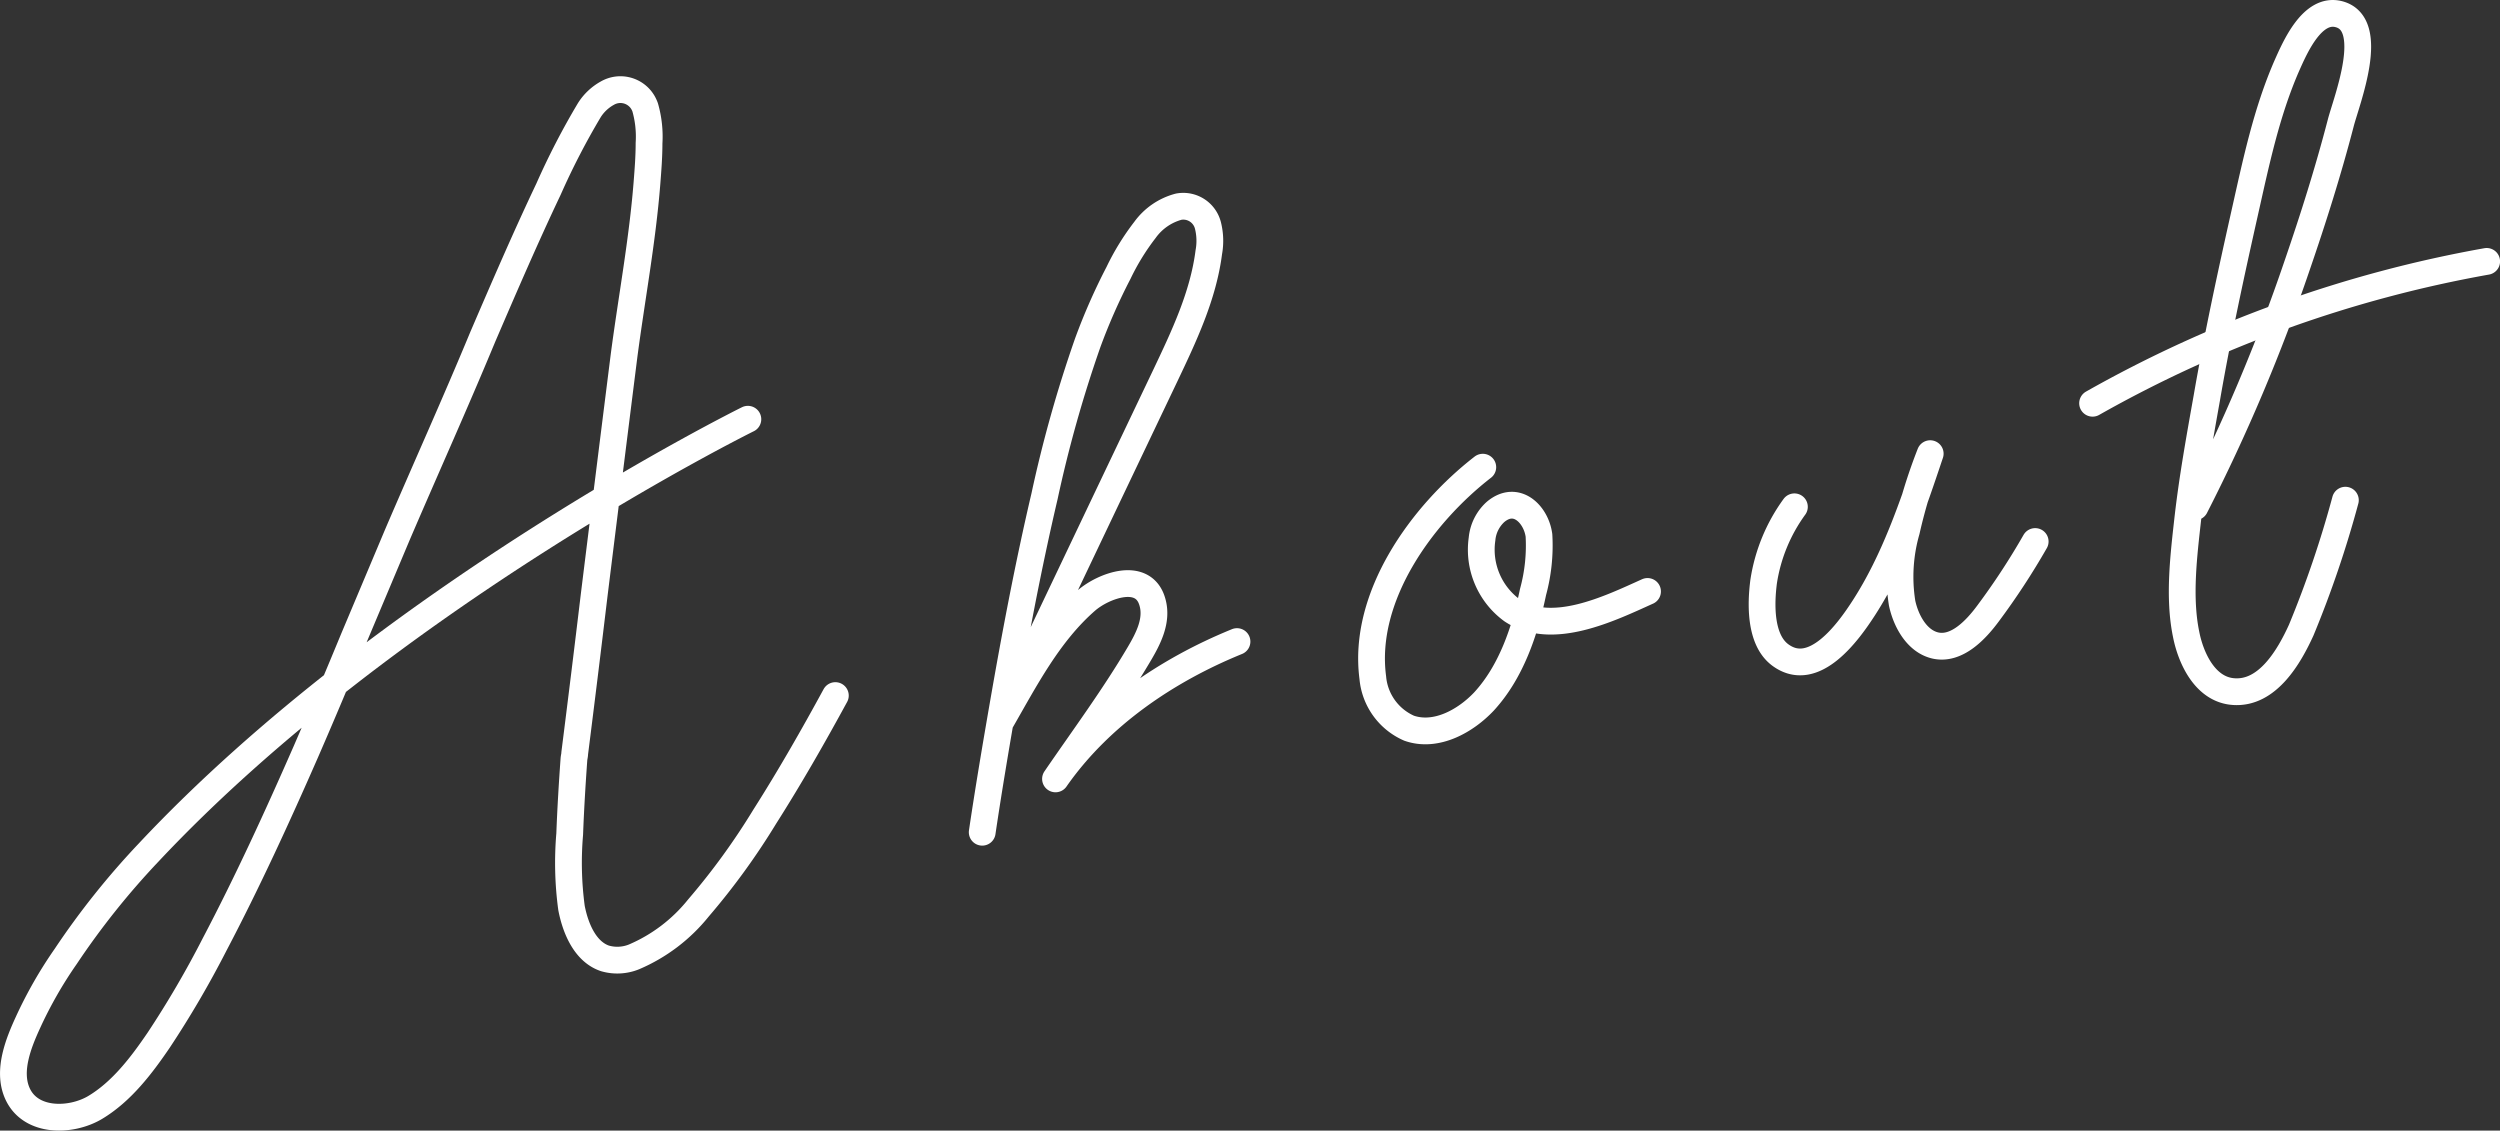 <svg id="レイヤー_1" data-name="レイヤー 1" xmlns="http://www.w3.org/2000/svg" viewBox="0 0 264.35 119.55"><rect x="0" y="0" width="264.35" height="119.55" fill="#333333" stroke="none"/><defs><style>.cls-1{fill:none;stroke:#fff;stroke-linecap:round;stroke-linejoin:round;stroke-width:2.83px;}</style></defs><path class="cls-1" d="M79.08,44.33s-38,18.77-63.35,45.8a83.05,83.05,0,0,0-8.78,11,44.88,44.88,0,0,0-4,7c-1,2.18-2.15,5.06-1.14,7.42,1.35,3.17,5.68,3.08,8.24,1.56,2.8-1.67,4.91-4.45,6.72-7.11a104.19,104.19,0,0,0,5.91-10.11c3.5-6.66,6.64-13.51,9.66-20.4,1.74-4,3.42-8,5.07-12L42,56.59c3-7,6.13-13.93,9.06-21C53.3,30.39,55.55,25.16,58,20a77.73,77.73,0,0,1,4.32-8.36,5.26,5.26,0,0,1,1.9-1.79,2.76,2.76,0,0,1,3.77,1,3.22,3.22,0,0,1,.23.5,11.27,11.27,0,0,1,.41,3.79c0,1.41-.11,2.82-.22,4.22C67.93,25.43,66.8,31.47,66,37.51q-1.6,12.7-3.17,25.4-1,8.37-2.06,16.74c0,.2-.06.4-.08.61-.19,2.64-.35,5.29-.45,7.94a35.7,35.7,0,0,0,.19,7.8c.38,2,1.37,4.61,3.54,5.34a4.69,4.69,0,0,0,3.07-.16A17.58,17.58,0,0,0,73.86,96a73.58,73.58,0,0,0,7-9.64c2.65-4.17,5.11-8.47,7.47-12.81" transform="translate(0 0)"/><path class="cls-1" d="M103.86,88c.66-4.46,1.41-8.9,2.18-13.34,1.29-7.43,2.69-14.85,4.41-22.19A135.34,135.34,0,0,1,115,36.29a63,63,0,0,1,3.27-7.43,25.28,25.28,0,0,1,2.8-4.55,6.44,6.44,0,0,1,3.58-2.46,2.69,2.69,0,0,1,3.08,2,6.66,6.66,0,0,1,.09,2.81c-.59,4.63-2.64,8.93-4.64,13.14q-8.72,18.29-17.41,36.58c2.61-4.53,5.09-9.38,9.09-12.87,1.8-1.57,6.07-3.19,7,.17.55,1.92-.43,3.82-1.37,5.42-2.69,4.57-5.88,8.88-8.88,13.26,4.66-6.68,11.73-11.48,19.19-14.52" transform="translate(0 0)"/><path class="cls-1" d="M156.79,49.4c-6.45,5-12.76,13.7-11.63,22.26A6.44,6.44,0,0,0,149,77c2.87,1,6-.78,7.94-2.85,2.87-3.14,4.31-7.45,5.16-11.54a18.68,18.68,0,0,0,.63-6c-.3-2.23-2.39-4.33-4.59-2.48A4.41,4.41,0,0,0,156.71,57a7.94,7.94,0,0,0,3.18,7.54c4.23,2.8,10.32-.2,14.32-2" transform="translate(0 0)"/><path class="cls-1" d="M189.74,53.59a18.06,18.06,0,0,0-3.25,7.89c-.31,2.37-.41,6.16,1.75,7.77,3.57,2.65,7.21-2.44,8.86-5,3.22-5,5.12-10.67,7-16.28a56.57,56.57,0,0,0-2.51,8.16,17.67,17.67,0,0,0-.46,7.65c.39,1.82,1.52,4,3.49,4.47,2.29.54,4.35-1.7,5.58-3.36a75.26,75.26,0,0,0,5-7.63" transform="translate(0 0)"/><path class="cls-1" d="M221.27,42.64a131.5,131.5,0,0,1,41.67-15" transform="translate(0 0)"/><path class="cls-1" d="M232.11,53.59a191.13,191.13,0,0,0,10.77-25.47c1.72-5,3.3-10,4.63-15.11.6-2.33,3.84-10.46-.2-11.51-2.81-.73-4.63,3.5-5.48,5.4-2.19,5-3.29,10.35-4.48,15.63-1.44,6.42-2.87,13-4,19.54-.75,4.21-1.51,8.42-2,12.67-.44,3.95-1,8.41-.19,12.33.49,2.51,2,5.84,5,6.06,3.61.28,5.9-3.71,7.17-6.5A112.22,112.22,0,0,0,248,52.89" transform="translate(0 0)"/></svg>